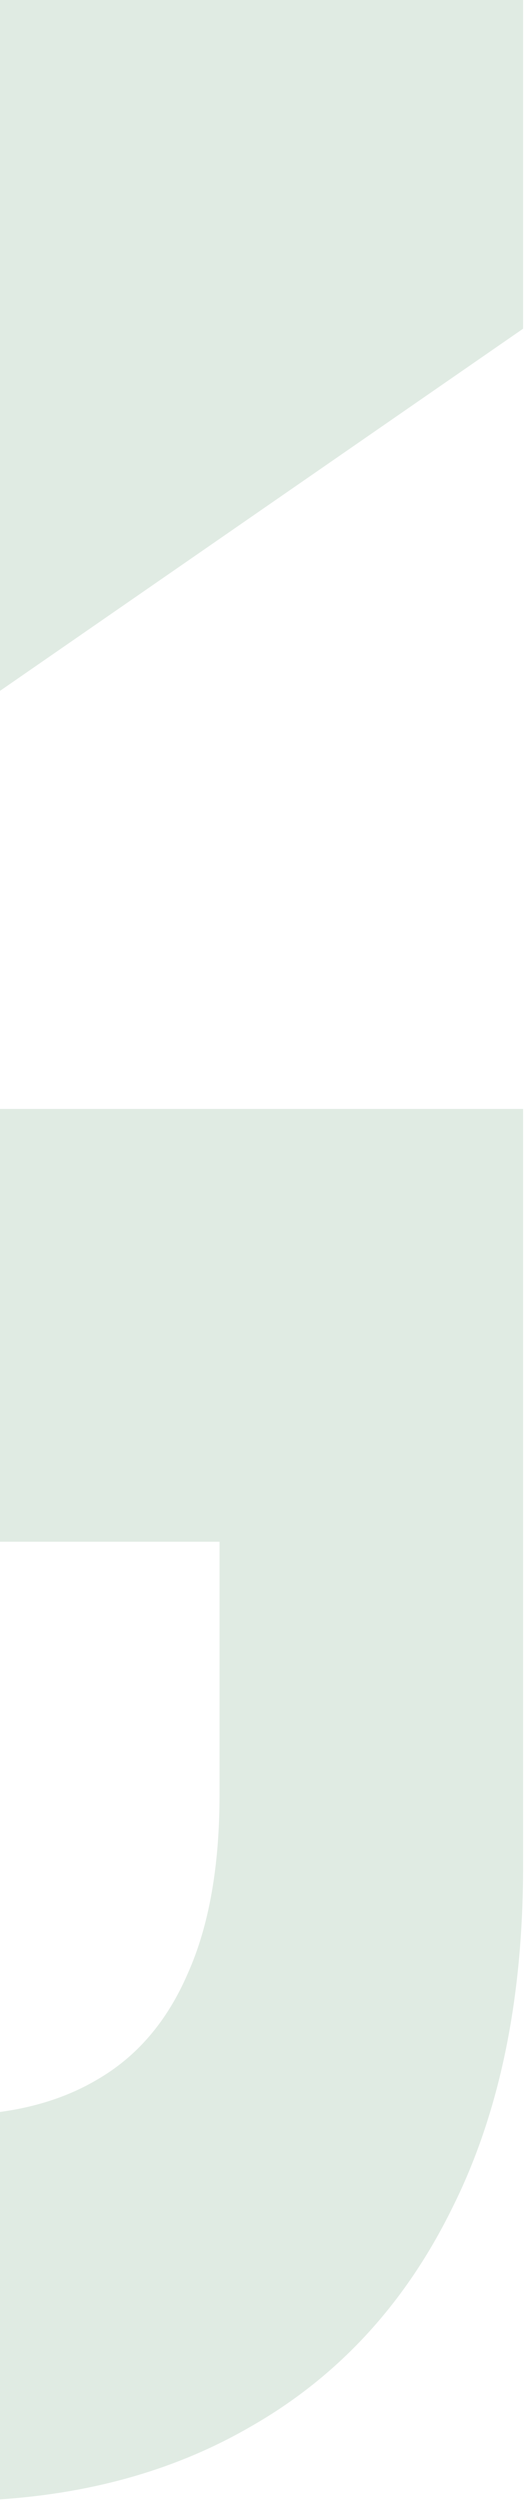 <?xml version="1.0" encoding="UTF-8"?>
<svg xmlns="http://www.w3.org/2000/svg" width="246" height="1170" viewBox="0 0 246 1170" fill="none">
  <path d="M0 1169.68C44.532 1166.71 83.913 1155.23 118.142 1135.23C158.589 1112.02 189.794 1078.15 211.758 1033.62C233.99 989.362 245.106 935.927 245.106 873.316L245.106 518.97L0 518.97L0 721.511L102.874 721.511L102.874 839.717C102.874 873.451 97.919 901.383 88.008 923.513C78.365 945.913 64.169 962.51 45.419 973.305C32.359 981.012 17.219 986.035 0 988.374L0 1169.68Z" fill="#E0EBE3"></path>
  <path d="M0 323.321L245.106 153.829L245.106 0L0 -1.07139e-05L0 323.321Z" fill="#E0EBE3"></path>
</svg>
